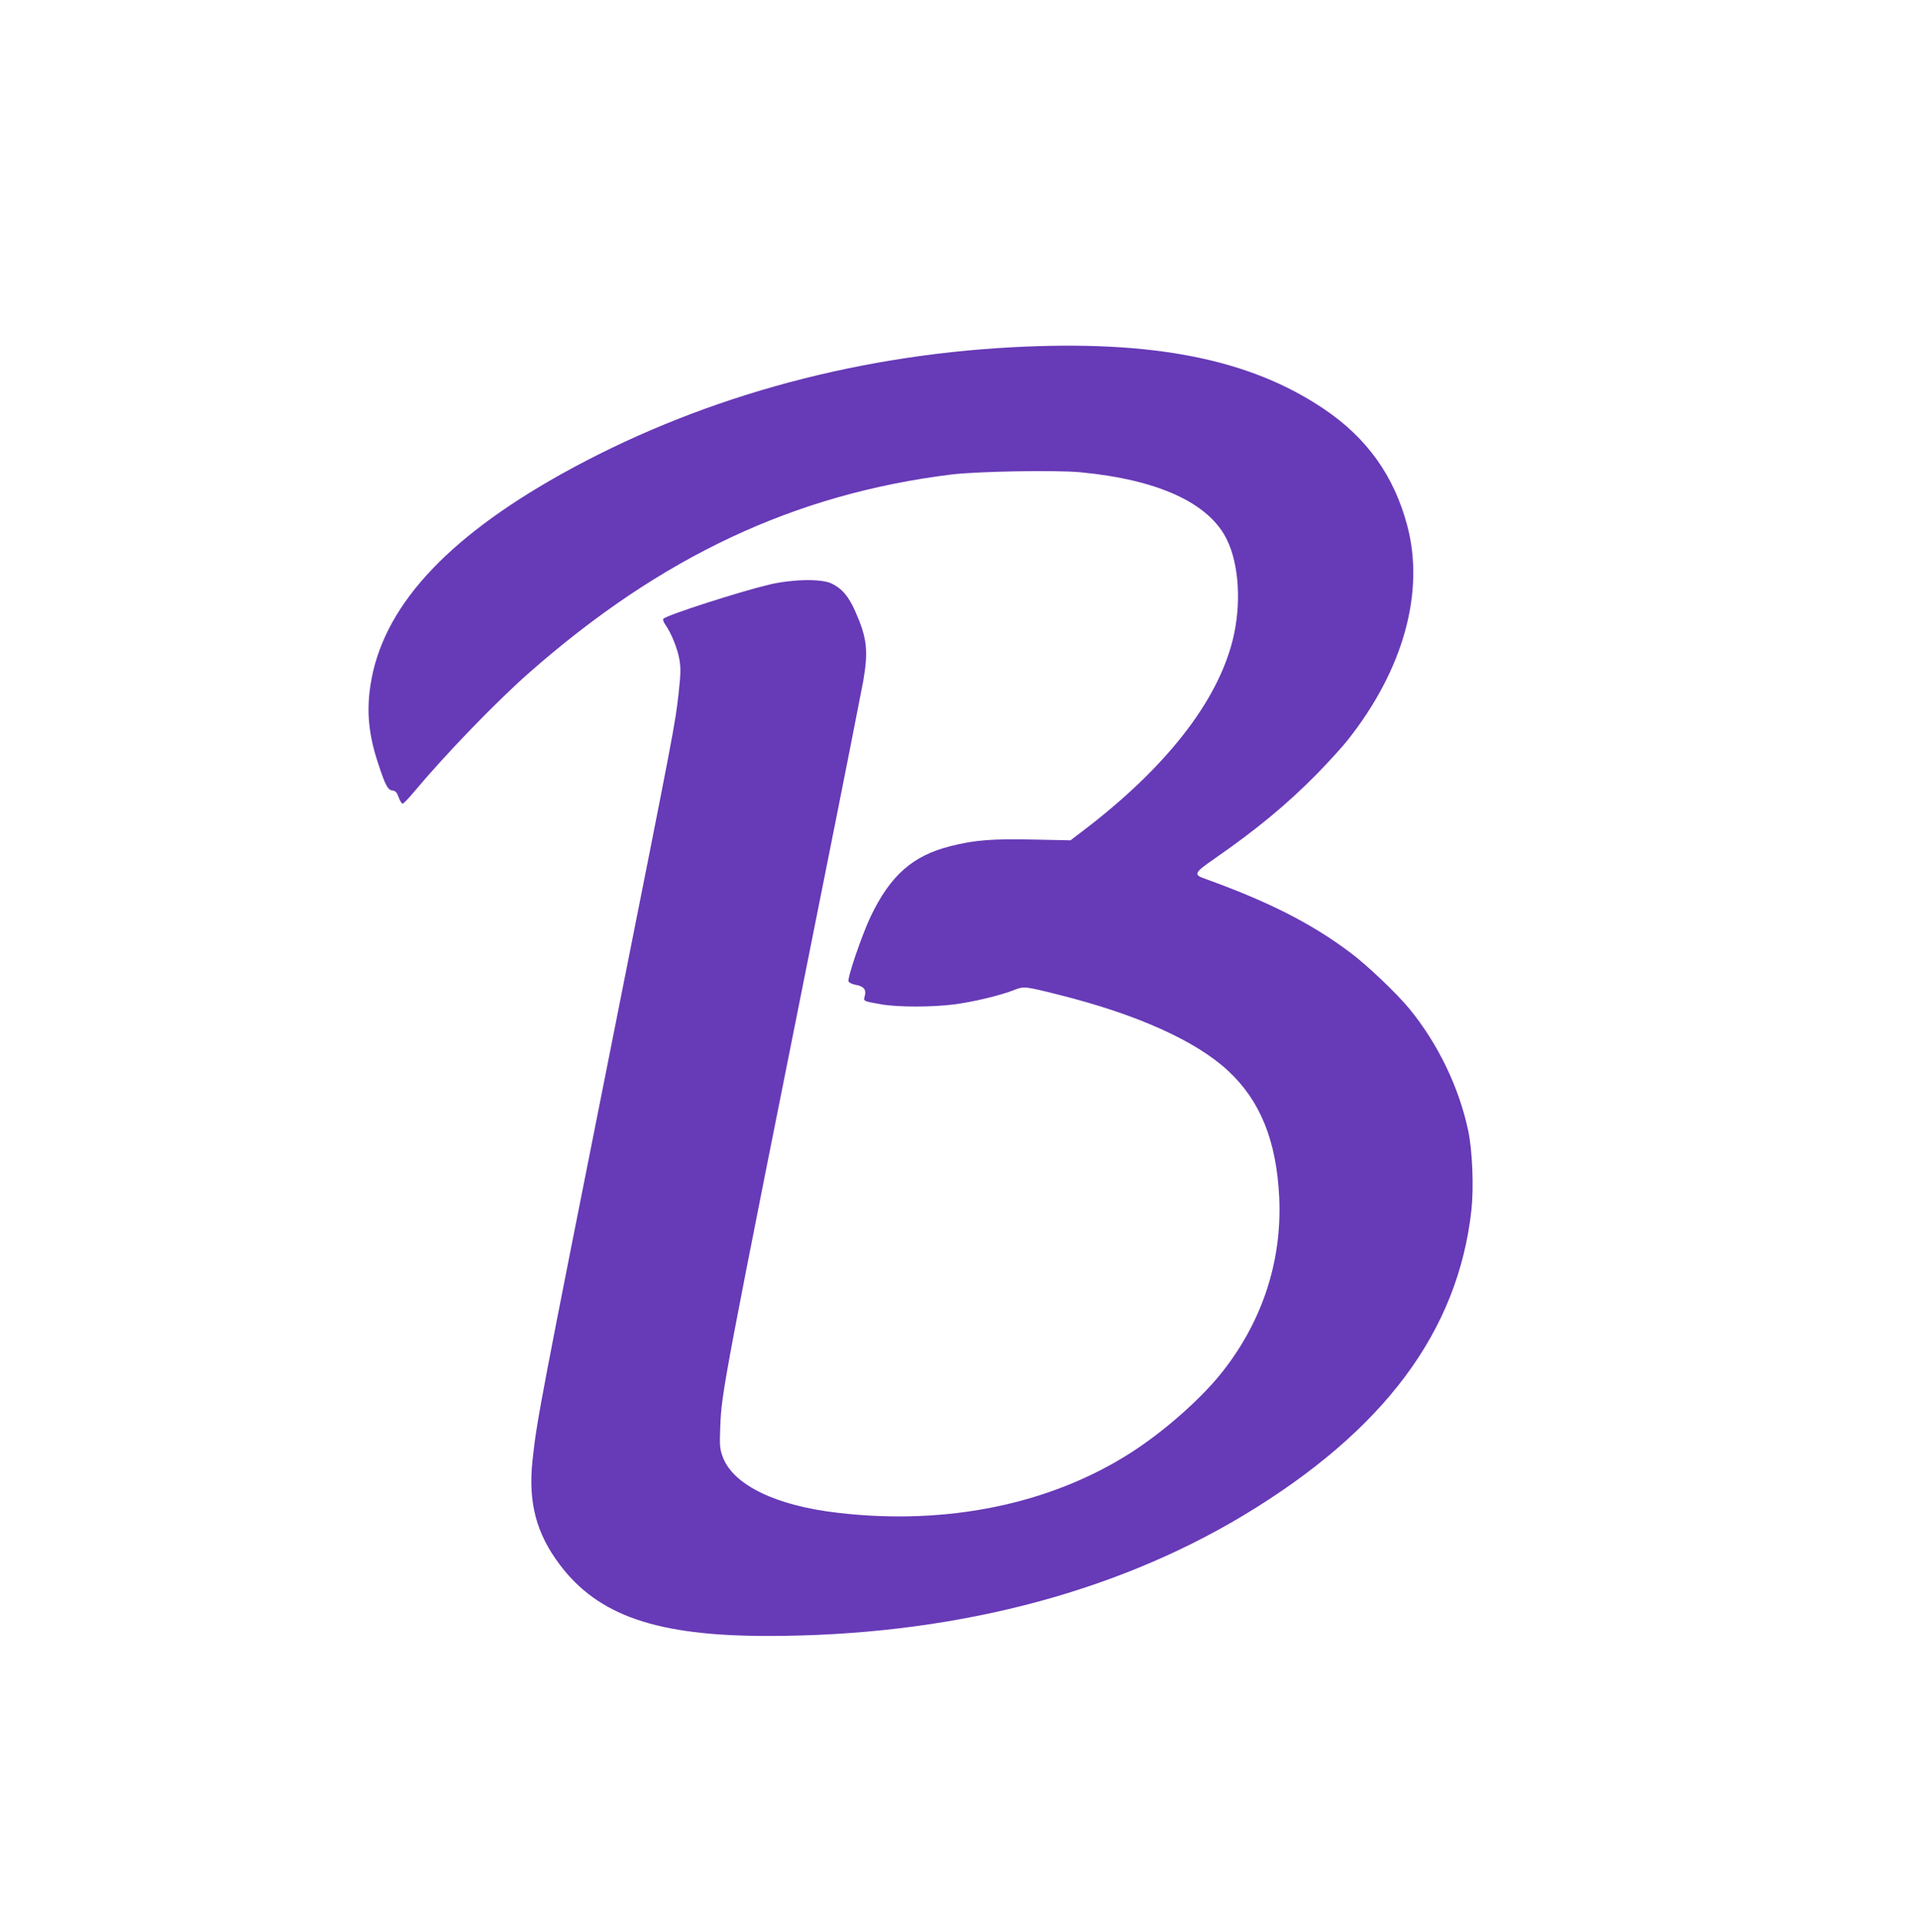 <?xml version="1.0" standalone="no"?>
<!DOCTYPE svg PUBLIC "-//W3C//DTD SVG 20010904//EN"
 "http://www.w3.org/TR/2001/REC-SVG-20010904/DTD/svg10.dtd">
<svg version="1.0" xmlns="http://www.w3.org/2000/svg"
 width="1271pt" height="1280pt" viewBox="0 0 1271 1280"
 preserveAspectRatio="xMidYMid meet">
<g transform="translate(0,1280) scale(0.1,-0.1)"
fill="#673ab7" stroke="none">
<path d="M6705 10499 c-1078 -58 -2103 -348 -2990 -843 -771 -432 -1183 -888
-1260 -1396 -27 -174 -12 -329 50 -516 49 -149 64 -178 96 -182 20 -2 29 -12
41 -45 8 -23 20 -42 26 -42 6 0 39 34 73 75 207 248 544 597 764 791 876 771
1760 1186 2800 1315 177 21 684 30 852 15 518 -49 855 -204 973 -446 82 -168
97 -430 39 -665 -103 -413 -446 -850 -995 -1267 l-80 -61 -245 5 c-270 6 -391
-3 -548 -43 -252 -63 -400 -193 -531 -466 -57 -119 -156 -408 -147 -431 3 -8
24 -18 45 -22 55 -9 74 -32 63 -73 -11 -37 -13 -35 110 -57 109 -19 336 -19
483 0 125 16 308 60 396 95 65 26 72 25 295 -31 516 -129 907 -304 1122 -503
215 -199 322 -465 340 -841 20 -430 -118 -839 -397 -1180 -138 -168 -373 -374
-582 -508 -532 -343 -1223 -486 -1945 -401 -411 47 -693 184 -763 369 -20 55
-22 72 -17 200 9 233 14 260 667 3526 143 713 268 1349 280 1414 35 203 26
286 -51 461 -45 103 -90 155 -159 188 -69 32 -255 29 -410 -7 -195 -46 -677
-201 -704 -227 -5 -5 1 -22 13 -39 38 -54 81 -158 93 -230 10 -58 9 -96 -5
-224 -23 -206 -24 -212 -421 -2207 -501 -2517 -518 -2607 -547 -2875 -30 -279
24 -485 180 -692 255 -339 644 -473 1377 -473 1199 0 2280 274 3154 799 932
561 1423 1220 1511 2026 16 148 6 390 -21 520 -60 287 -200 578 -389 809 -84
103 -281 290 -393 374 -260 195 -544 339 -973 493 -66 24 -57 39 67 125 279
193 485 363 684 565 77 79 169 180 204 224 370 467 513 982 395 1424 -88 329
-266 578 -550 770 -493 333 -1135 460 -2070 410z"/>
</g>
</svg>

